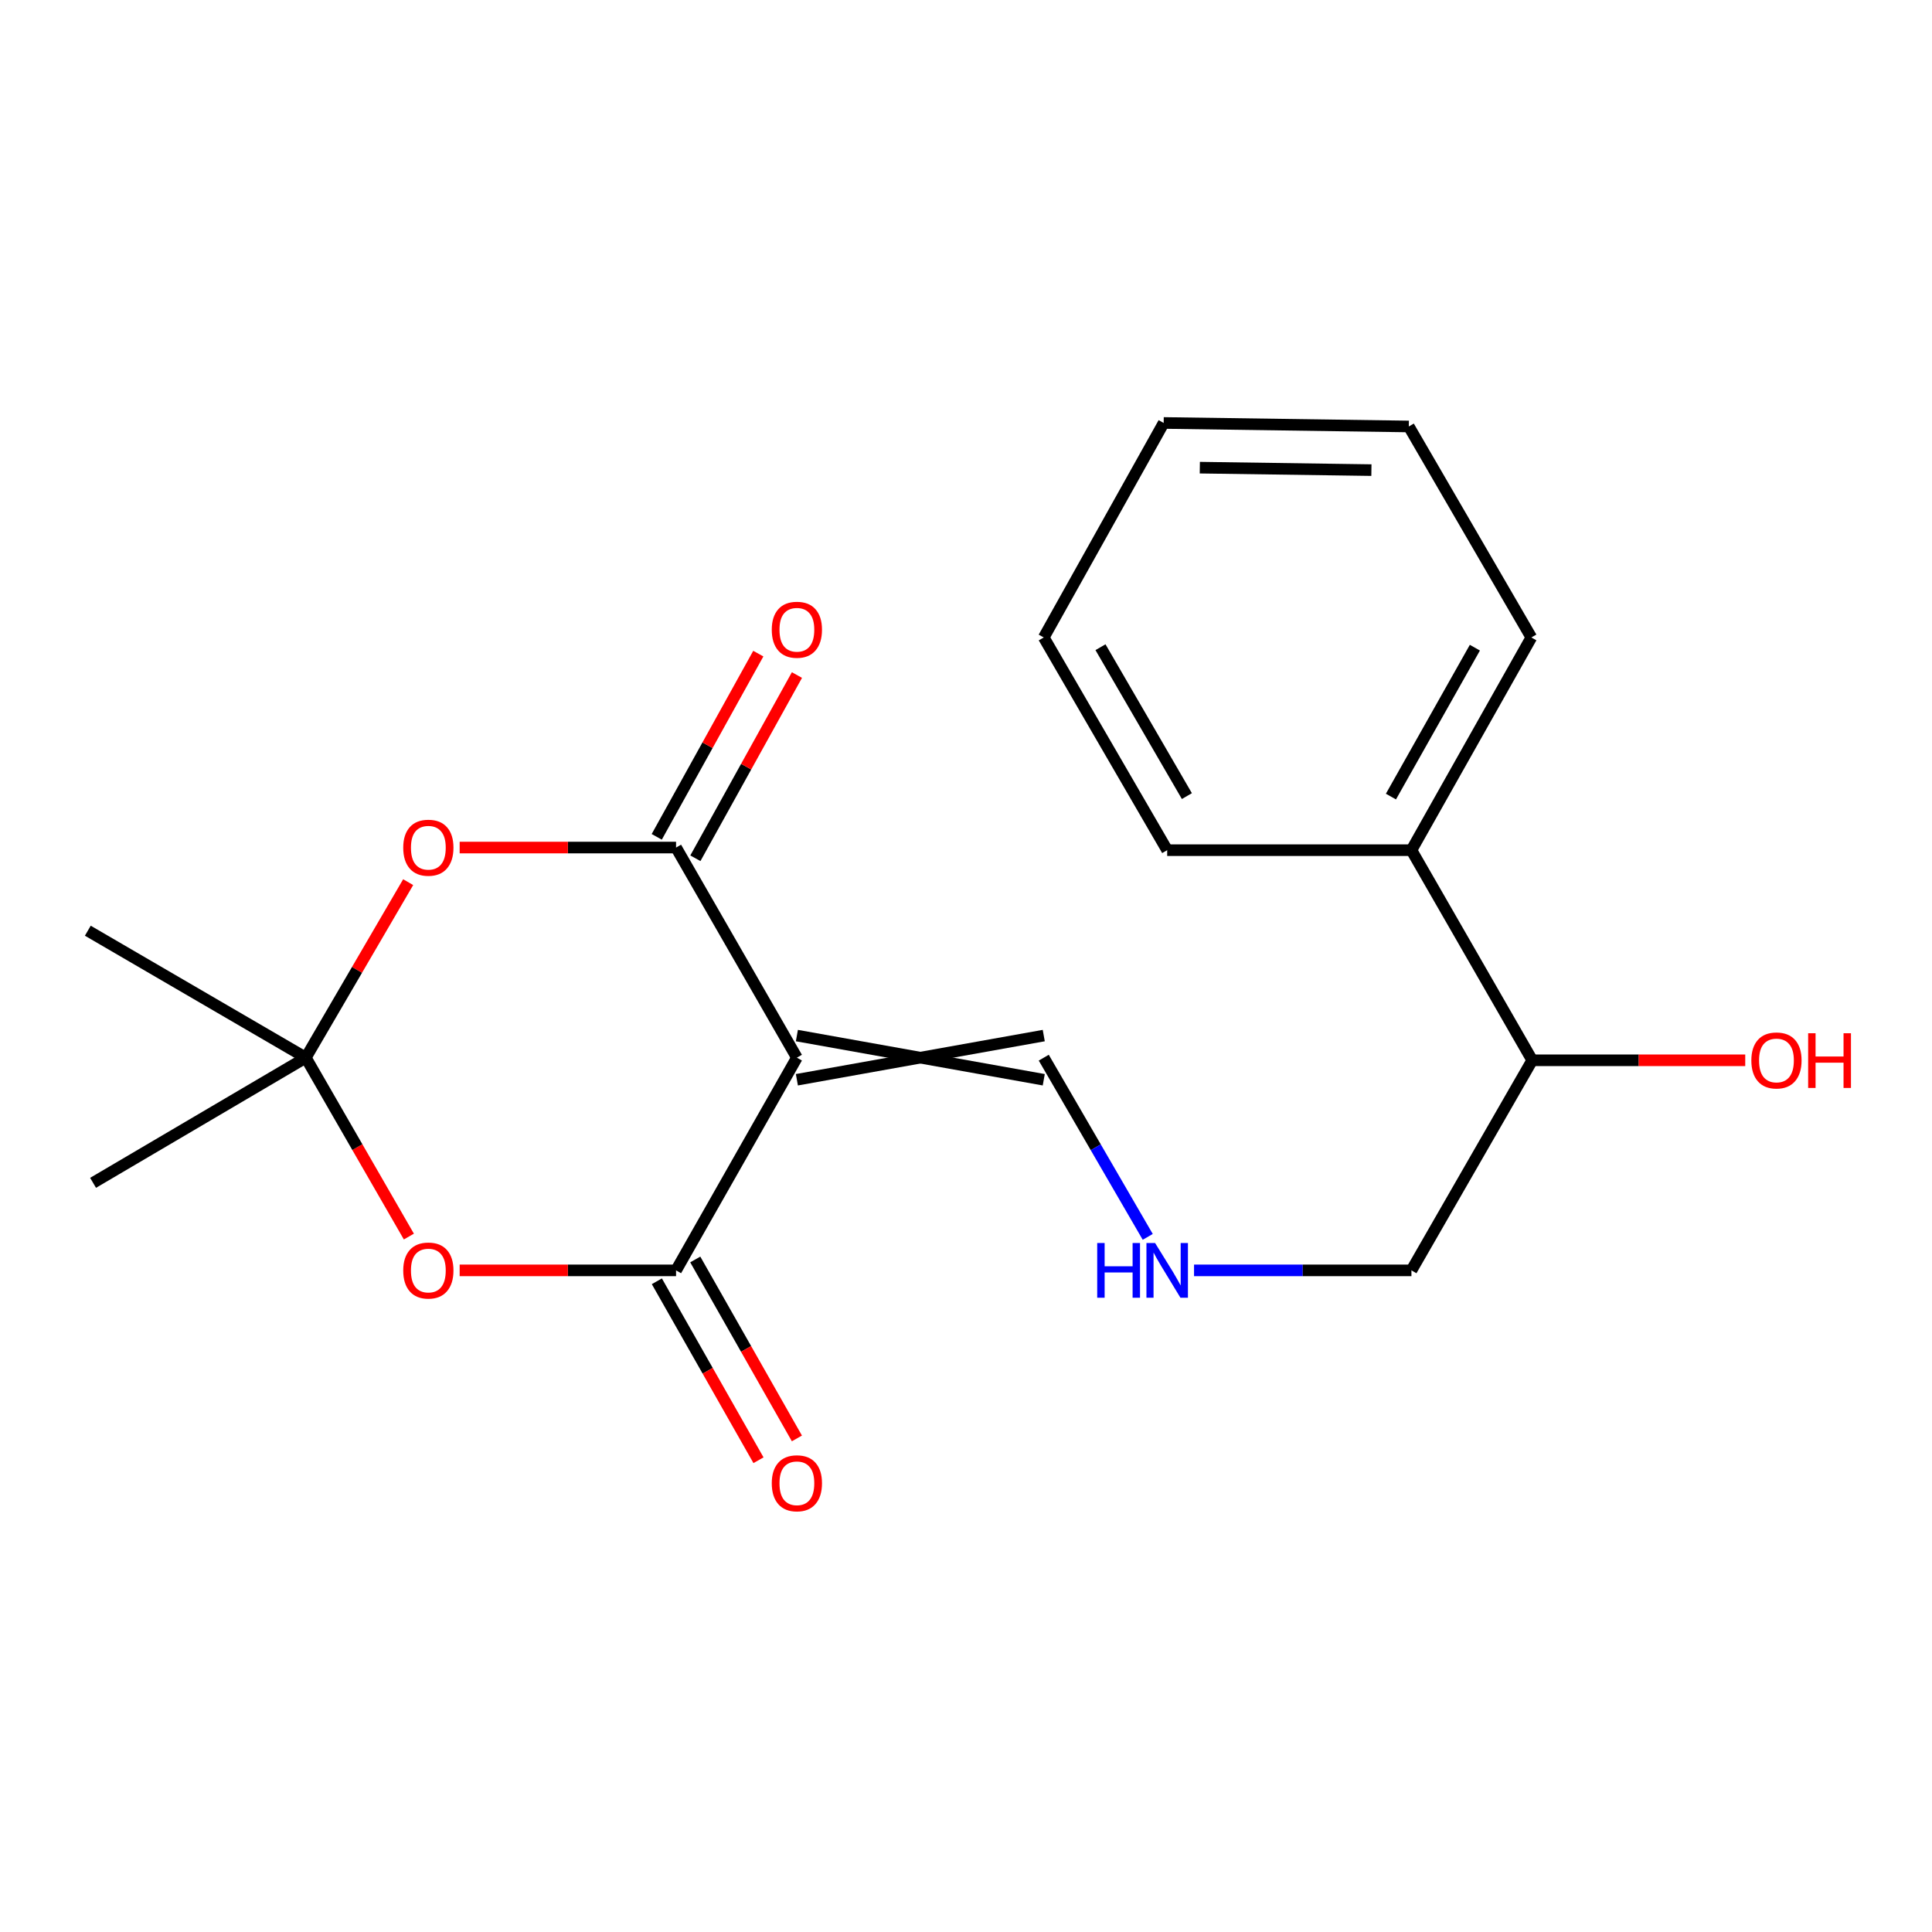 <?xml version='1.0' encoding='iso-8859-1'?>
<svg version='1.1' baseProfile='full'
              xmlns='http://www.w3.org/2000/svg'
                      xmlns:rdkit='http://www.rdkit.org/xml'
                      xmlns:xlink='http://www.w3.org/1999/xlink'
                  xml:space='preserve'
width='1000px' height='1000px' viewBox='0 0 1000 1000'>
<!-- END OF HEADER -->
<rect style='opacity:1.0;fill:#FFFFFF;stroke:none' width='1000' height='1000' x='0' y='0'> </rect>
<path class='bond-0' d='M 412.466,547.445 L 349.927,438.692' style='fill:none;fill-rule:evenodd;stroke:#000000;stroke-width:6px;stroke-linecap:butt;stroke-linejoin:miter;stroke-opacity:1' />
<path class='bond-1' d='M 412.466,547.445 L 349.927,657.545' style='fill:none;fill-rule:evenodd;stroke:#000000;stroke-width:6px;stroke-linecap:butt;stroke-linejoin:miter;stroke-opacity:1' />
<path class='bond-5' d='M 412.466,558.878 L 540.248,536.012' style='fill:none;fill-rule:evenodd;stroke:#000000;stroke-width:6px;stroke-linecap:butt;stroke-linejoin:miter;stroke-opacity:1' />
<path class='bond-5' d='M 412.466,536.012 L 540.248,558.878' style='fill:none;fill-rule:evenodd;stroke:#000000;stroke-width:6px;stroke-linecap:butt;stroke-linejoin:miter;stroke-opacity:1' />
<path class='bond-3' d='M 349.927,438.692 L 293.923,438.692' style='fill:none;fill-rule:evenodd;stroke:#000000;stroke-width:6px;stroke-linecap:butt;stroke-linejoin:miter;stroke-opacity:1' />
<path class='bond-3' d='M 293.923,438.692 L 237.918,438.692' style='fill:none;fill-rule:evenodd;stroke:#FF0000;stroke-width:6px;stroke-linecap:butt;stroke-linejoin:miter;stroke-opacity:1' />
<path class='bond-6' d='M 359.927,444.235 L 386.211,396.819' style='fill:none;fill-rule:evenodd;stroke:#000000;stroke-width:6px;stroke-linecap:butt;stroke-linejoin:miter;stroke-opacity:1' />
<path class='bond-6' d='M 386.211,396.819 L 412.496,349.402' style='fill:none;fill-rule:evenodd;stroke:#FF0000;stroke-width:6px;stroke-linecap:butt;stroke-linejoin:miter;stroke-opacity:1' />
<path class='bond-6' d='M 339.928,433.149 L 366.212,385.733' style='fill:none;fill-rule:evenodd;stroke:#000000;stroke-width:6px;stroke-linecap:butt;stroke-linejoin:miter;stroke-opacity:1' />
<path class='bond-6' d='M 366.212,385.733 L 392.497,338.316' style='fill:none;fill-rule:evenodd;stroke:#FF0000;stroke-width:6px;stroke-linecap:butt;stroke-linejoin:miter;stroke-opacity:1' />
<path class='bond-2' d='M 349.927,657.545 L 293.923,657.545' style='fill:none;fill-rule:evenodd;stroke:#000000;stroke-width:6px;stroke-linecap:butt;stroke-linejoin:miter;stroke-opacity:1' />
<path class='bond-2' d='M 293.923,657.545 L 237.918,657.545' style='fill:none;fill-rule:evenodd;stroke:#FF0000;stroke-width:6px;stroke-linecap:butt;stroke-linejoin:miter;stroke-opacity:1' />
<path class='bond-7' d='M 339.986,663.191 L 366.29,709.505' style='fill:none;fill-rule:evenodd;stroke:#000000;stroke-width:6px;stroke-linecap:butt;stroke-linejoin:miter;stroke-opacity:1' />
<path class='bond-7' d='M 366.29,709.505 L 392.593,755.818' style='fill:none;fill-rule:evenodd;stroke:#FF0000;stroke-width:6px;stroke-linecap:butt;stroke-linejoin:miter;stroke-opacity:1' />
<path class='bond-7' d='M 359.869,651.899 L 386.173,698.212' style='fill:none;fill-rule:evenodd;stroke:#000000;stroke-width:6px;stroke-linecap:butt;stroke-linejoin:miter;stroke-opacity:1' />
<path class='bond-7' d='M 386.173,698.212 L 412.476,744.525' style='fill:none;fill-rule:evenodd;stroke:#FF0000;stroke-width:6px;stroke-linecap:butt;stroke-linejoin:miter;stroke-opacity:1' />
<path class='bond-4' d='M 211.633,640.048 L 184.959,593.747' style='fill:none;fill-rule:evenodd;stroke:#FF0000;stroke-width:6px;stroke-linecap:butt;stroke-linejoin:miter;stroke-opacity:1' />
<path class='bond-4' d='M 184.959,593.747 L 158.285,547.445' style='fill:none;fill-rule:evenodd;stroke:#000000;stroke-width:6px;stroke-linecap:butt;stroke-linejoin:miter;stroke-opacity:1' />
<path class='bond-20' d='M 211.269,456.6 L 184.777,502.023' style='fill:none;fill-rule:evenodd;stroke:#FF0000;stroke-width:6px;stroke-linecap:butt;stroke-linejoin:miter;stroke-opacity:1' />
<path class='bond-20' d='M 184.777,502.023 L 158.285,547.445' style='fill:none;fill-rule:evenodd;stroke:#000000;stroke-width:6px;stroke-linecap:butt;stroke-linejoin:miter;stroke-opacity:1' />
<path class='bond-11' d='M 158.285,547.445 L 45.455,481.731' style='fill:none;fill-rule:evenodd;stroke:#000000;stroke-width:6px;stroke-linecap:butt;stroke-linejoin:miter;stroke-opacity:1' />
<path class='bond-12' d='M 158.285,547.445 L 48.173,612.232' style='fill:none;fill-rule:evenodd;stroke:#000000;stroke-width:6px;stroke-linecap:butt;stroke-linejoin:miter;stroke-opacity:1' />
<path class='bond-8' d='M 540.248,547.445 L 567.159,593.824' style='fill:none;fill-rule:evenodd;stroke:#000000;stroke-width:6px;stroke-linecap:butt;stroke-linejoin:miter;stroke-opacity:1' />
<path class='bond-8' d='M 567.159,593.824 L 594.07,640.203' style='fill:none;fill-rule:evenodd;stroke:#0000FF;stroke-width:6px;stroke-linecap:butt;stroke-linejoin:miter;stroke-opacity:1' />
<path class='bond-14' d='M 618.034,657.545 L 674.295,657.545' style='fill:none;fill-rule:evenodd;stroke:#0000FF;stroke-width:6px;stroke-linecap:butt;stroke-linejoin:miter;stroke-opacity:1' />
<path class='bond-14' d='M 674.295,657.545 L 730.557,657.545' style='fill:none;fill-rule:evenodd;stroke:#000000;stroke-width:6px;stroke-linecap:butt;stroke-linejoin:miter;stroke-opacity:1' />
<path class='bond-9' d='M 730.557,440.052 L 793.082,548.805' style='fill:none;fill-rule:evenodd;stroke:#000000;stroke-width:6px;stroke-linecap:butt;stroke-linejoin:miter;stroke-opacity:1' />
<path class='bond-15' d='M 730.557,440.052 L 792.625,329.952' style='fill:none;fill-rule:evenodd;stroke:#000000;stroke-width:6px;stroke-linecap:butt;stroke-linejoin:miter;stroke-opacity:1' />
<path class='bond-15' d='M 719.948,412.308 L 763.396,335.238' style='fill:none;fill-rule:evenodd;stroke:#000000;stroke-width:6px;stroke-linecap:butt;stroke-linejoin:miter;stroke-opacity:1' />
<path class='bond-16' d='M 730.557,440.052 L 604.133,440.052' style='fill:none;fill-rule:evenodd;stroke:#000000;stroke-width:6px;stroke-linecap:butt;stroke-linejoin:miter;stroke-opacity:1' />
<path class='bond-10' d='M 793.082,548.805 L 730.557,657.545' style='fill:none;fill-rule:evenodd;stroke:#000000;stroke-width:6px;stroke-linecap:butt;stroke-linejoin:miter;stroke-opacity:1' />
<path class='bond-13' d='M 793.082,548.805 L 848.207,548.805' style='fill:none;fill-rule:evenodd;stroke:#000000;stroke-width:6px;stroke-linecap:butt;stroke-linejoin:miter;stroke-opacity:1' />
<path class='bond-13' d='M 848.207,548.805 L 903.333,548.805' style='fill:none;fill-rule:evenodd;stroke:#FF0000;stroke-width:6px;stroke-linecap:butt;stroke-linejoin:miter;stroke-opacity:1' />
<path class='bond-18' d='M 792.625,329.952 L 729.197,220.742' style='fill:none;fill-rule:evenodd;stroke:#000000;stroke-width:6px;stroke-linecap:butt;stroke-linejoin:miter;stroke-opacity:1' />
<path class='bond-17' d='M 604.133,440.052 L 540.248,329.952' style='fill:none;fill-rule:evenodd;stroke:#000000;stroke-width:6px;stroke-linecap:butt;stroke-linejoin:miter;stroke-opacity:1' />
<path class='bond-17' d='M 614.328,412.061 L 569.609,334.991' style='fill:none;fill-rule:evenodd;stroke:#000000;stroke-width:6px;stroke-linecap:butt;stroke-linejoin:miter;stroke-opacity:1' />
<path class='bond-19' d='M 540.248,329.952 L 602.317,218.925' style='fill:none;fill-rule:evenodd;stroke:#000000;stroke-width:6px;stroke-linecap:butt;stroke-linejoin:miter;stroke-opacity:1' />
<path class='bond-21' d='M 729.197,220.742 L 602.317,218.925' style='fill:none;fill-rule:evenodd;stroke:#000000;stroke-width:6px;stroke-linecap:butt;stroke-linejoin:miter;stroke-opacity:1' />
<path class='bond-21' d='M 709.838,243.333 L 621.021,242.061' style='fill:none;fill-rule:evenodd;stroke:#000000;stroke-width:6px;stroke-linecap:butt;stroke-linejoin:miter;stroke-opacity:1' />
<path  class='atom-3' d='M 208.713 657.625
Q 208.713 650.825, 212.073 647.025
Q 215.433 643.225, 221.713 643.225
Q 227.993 643.225, 231.353 647.025
Q 234.713 650.825, 234.713 657.625
Q 234.713 664.505, 231.313 668.425
Q 227.913 672.305, 221.713 672.305
Q 215.473 672.305, 212.073 668.425
Q 208.713 664.545, 208.713 657.625
M 221.713 669.105
Q 226.033 669.105, 228.353 666.225
Q 230.713 663.305, 230.713 657.625
Q 230.713 652.065, 228.353 649.265
Q 226.033 646.425, 221.713 646.425
Q 217.393 646.425, 215.033 649.225
Q 212.713 652.025, 212.713 657.625
Q 212.713 663.345, 215.033 666.225
Q 217.393 669.105, 221.713 669.105
' fill='#FF0000'/>
<path  class='atom-4' d='M 208.713 438.772
Q 208.713 431.972, 212.073 428.172
Q 215.433 424.372, 221.713 424.372
Q 227.993 424.372, 231.353 428.172
Q 234.713 431.972, 234.713 438.772
Q 234.713 445.652, 231.313 449.572
Q 227.913 453.452, 221.713 453.452
Q 215.473 453.452, 212.073 449.572
Q 208.713 445.692, 208.713 438.772
M 221.713 450.252
Q 226.033 450.252, 228.353 447.372
Q 230.713 444.452, 230.713 438.772
Q 230.713 433.212, 228.353 430.412
Q 226.033 427.572, 221.713 427.572
Q 217.393 427.572, 215.033 430.372
Q 212.713 433.172, 212.713 438.772
Q 212.713 444.492, 215.033 447.372
Q 217.393 450.252, 221.713 450.252
' fill='#FF0000'/>
<path  class='atom-7' d='M 399.466 325.954
Q 399.466 319.154, 402.826 315.354
Q 406.186 311.554, 412.466 311.554
Q 418.746 311.554, 422.106 315.354
Q 425.466 319.154, 425.466 325.954
Q 425.466 332.834, 422.066 336.754
Q 418.666 340.634, 412.466 340.634
Q 406.226 340.634, 402.826 336.754
Q 399.466 332.874, 399.466 325.954
M 412.466 337.434
Q 416.786 337.434, 419.106 334.554
Q 421.466 331.634, 421.466 325.954
Q 421.466 320.394, 419.106 317.594
Q 416.786 314.754, 412.466 314.754
Q 408.146 314.754, 405.786 317.554
Q 403.466 320.354, 403.466 325.954
Q 403.466 331.674, 405.786 334.554
Q 408.146 337.434, 412.466 337.434
' fill='#FF0000'/>
<path  class='atom-8' d='M 399.466 767.737
Q 399.466 760.937, 402.826 757.137
Q 406.186 753.337, 412.466 753.337
Q 418.746 753.337, 422.106 757.137
Q 425.466 760.937, 425.466 767.737
Q 425.466 774.617, 422.066 778.537
Q 418.666 782.417, 412.466 782.417
Q 406.226 782.417, 402.826 778.537
Q 399.466 774.657, 399.466 767.737
M 412.466 779.217
Q 416.786 779.217, 419.106 776.337
Q 421.466 773.417, 421.466 767.737
Q 421.466 762.177, 419.106 759.377
Q 416.786 756.537, 412.466 756.537
Q 408.146 756.537, 405.786 759.337
Q 403.466 762.137, 403.466 767.737
Q 403.466 773.457, 405.786 776.337
Q 408.146 779.217, 412.466 779.217
' fill='#FF0000'/>
<path  class='atom-9' d='M 567.913 643.385
L 571.753 643.385
L 571.753 655.425
L 586.233 655.425
L 586.233 643.385
L 590.073 643.385
L 590.073 671.705
L 586.233 671.705
L 586.233 658.625
L 571.753 658.625
L 571.753 671.705
L 567.913 671.705
L 567.913 643.385
' fill='#0000FF'/>
<path  class='atom-9' d='M 597.873 643.385
L 607.153 658.385
Q 608.073 659.865, 609.553 662.545
Q 611.033 665.225, 611.113 665.385
L 611.113 643.385
L 614.873 643.385
L 614.873 671.705
L 610.993 671.705
L 601.033 655.305
Q 599.873 653.385, 598.633 651.185
Q 597.433 648.985, 597.073 648.305
L 597.073 671.705
L 593.393 671.705
L 593.393 643.385
L 597.873 643.385
' fill='#0000FF'/>
<path  class='atom-14' d='M 906.493 548.885
Q 906.493 542.085, 909.853 538.285
Q 913.213 534.485, 919.493 534.485
Q 925.773 534.485, 929.133 538.285
Q 932.493 542.085, 932.493 548.885
Q 932.493 555.765, 929.093 559.685
Q 925.693 563.565, 919.493 563.565
Q 913.253 563.565, 909.853 559.685
Q 906.493 555.805, 906.493 548.885
M 919.493 560.365
Q 923.813 560.365, 926.133 557.485
Q 928.493 554.565, 928.493 548.885
Q 928.493 543.325, 926.133 540.525
Q 923.813 537.685, 919.493 537.685
Q 915.173 537.685, 912.813 540.485
Q 910.493 543.285, 910.493 548.885
Q 910.493 554.605, 912.813 557.485
Q 915.173 560.365, 919.493 560.365
' fill='#FF0000'/>
<path  class='atom-14' d='M 935.893 534.805
L 939.733 534.805
L 939.733 546.845
L 954.213 546.845
L 954.213 534.805
L 958.053 534.805
L 958.053 563.125
L 954.213 563.125
L 954.213 550.045
L 939.733 550.045
L 939.733 563.125
L 935.893 563.125
L 935.893 534.805
' fill='#FF0000'/>
</svg>
